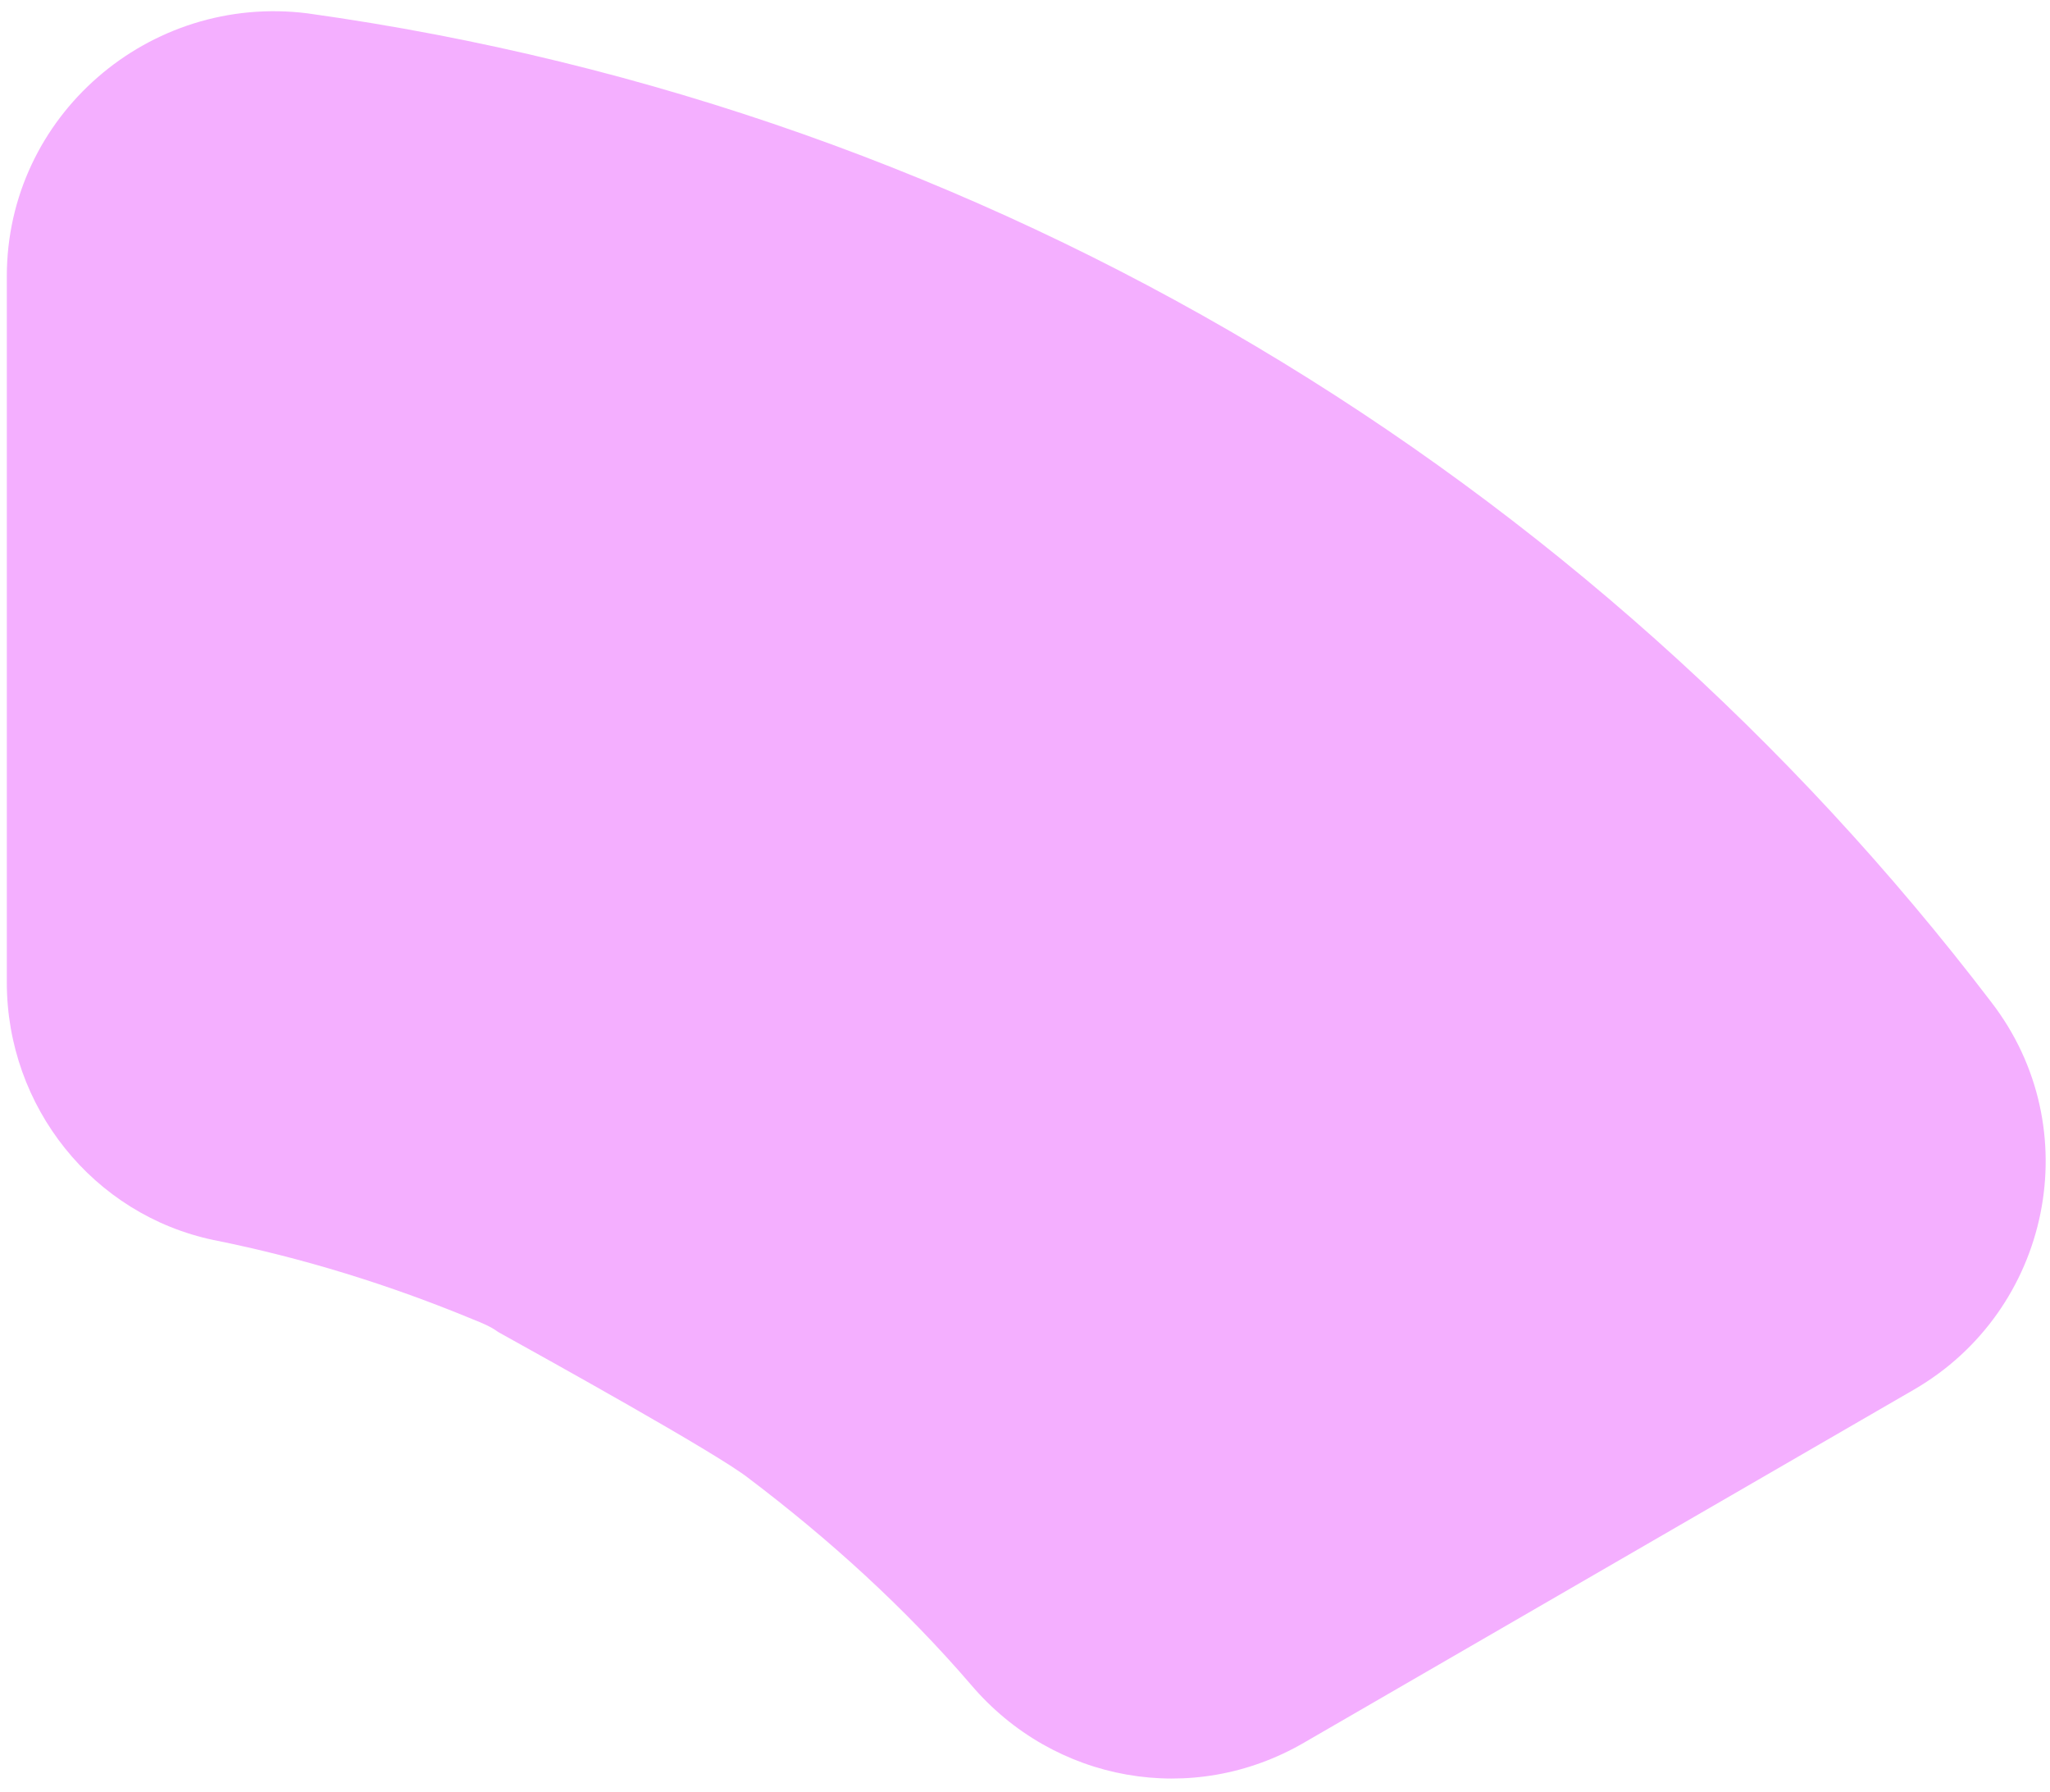 <?xml version="1.0" encoding="UTF-8"?> <svg xmlns="http://www.w3.org/2000/svg" width="127" height="111" viewBox="0 0 127 111" fill="none"> <path d="M0.422 17.116V60.854C0.422 68.553 5.772 75.248 13.241 76.81C18.814 77.926 24.164 79.599 29.292 81.719C29.849 81.942 30.407 82.166 30.852 82.5C33.862 84.174 44.34 89.976 46.346 91.538C51.362 95.332 56.044 99.572 60.168 104.37C65.296 110.395 73.879 111.957 80.79 107.94L118.577 86.071C127.048 81.162 129.389 69.892 123.37 62.082C98.513 29.501 61.506 6.739 19.037 0.825C9.228 -0.402 0.422 7.185 0.422 17.116Z" fill="#F4AFFF"></path> </svg> 